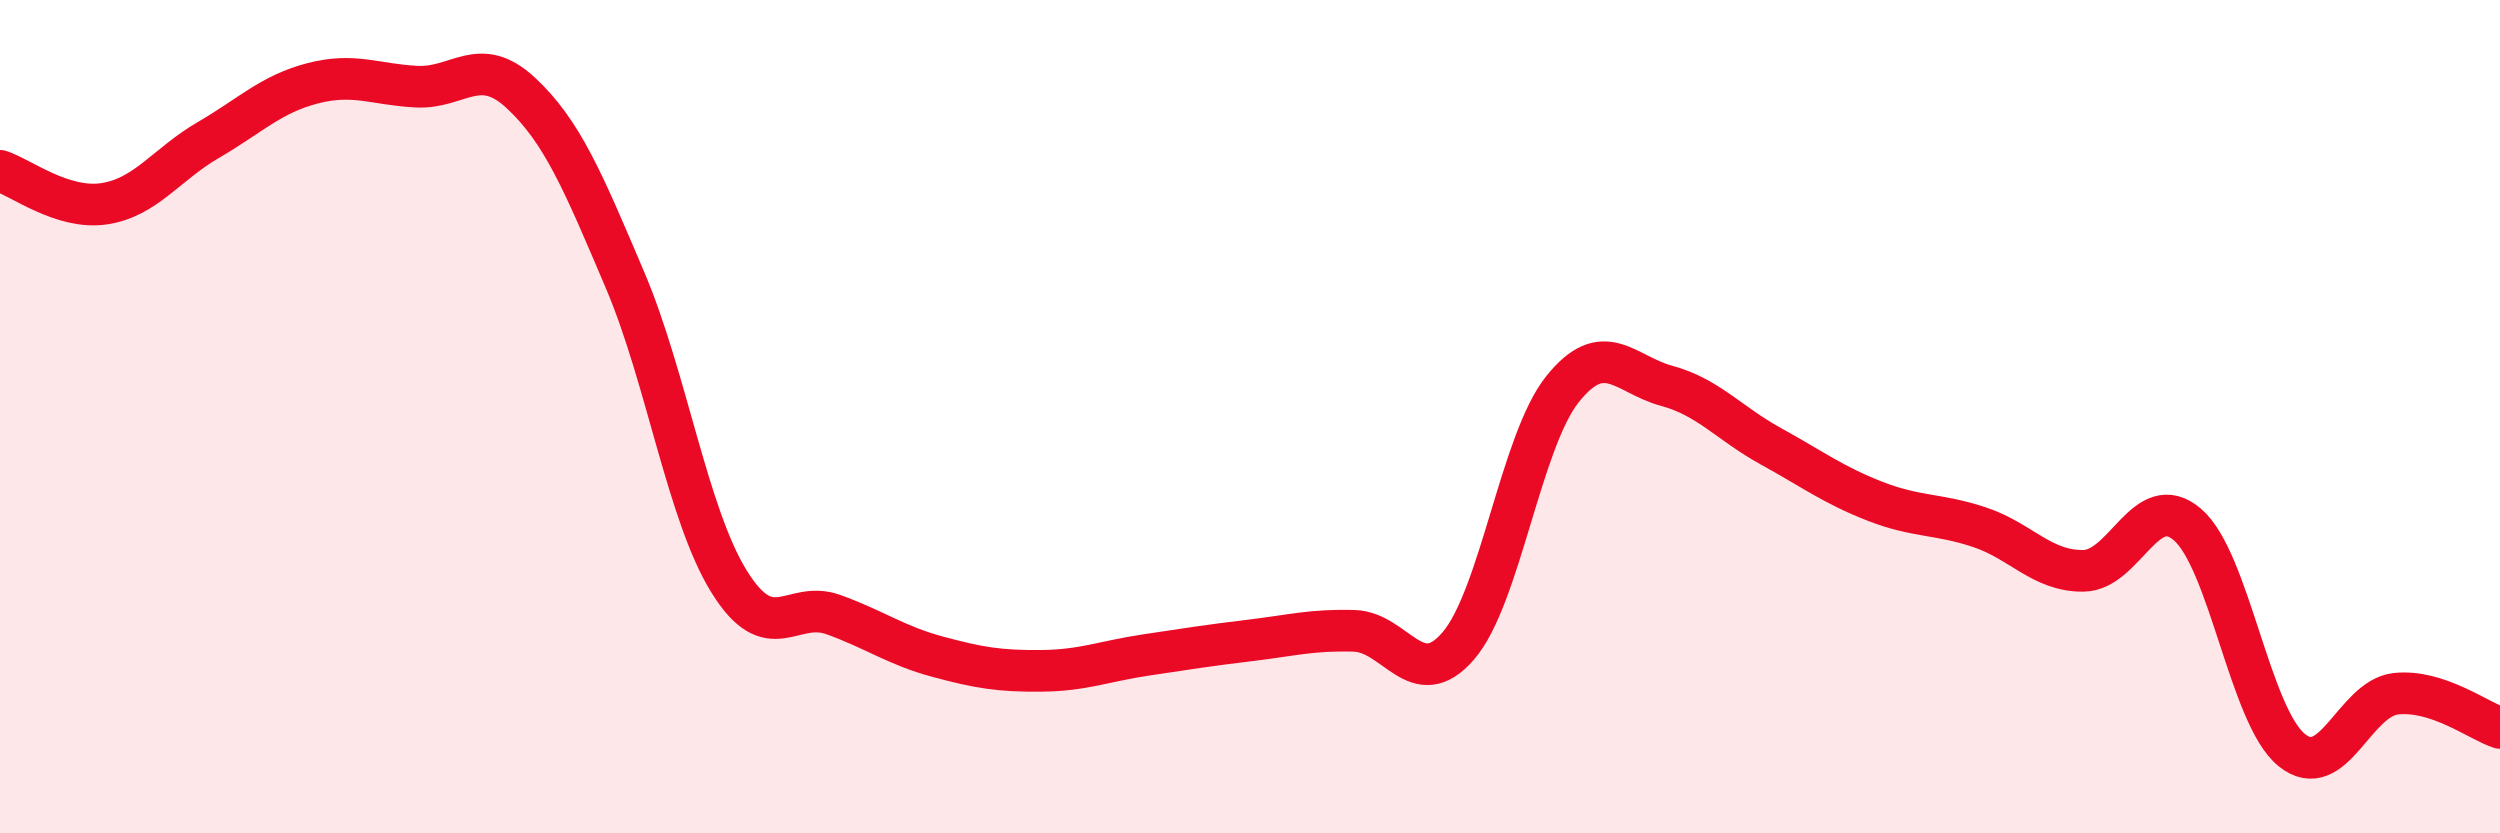 
    <svg width="60" height="20" viewBox="0 0 60 20" xmlns="http://www.w3.org/2000/svg">
      <path
        d="M 0,4.1 C 0.5,4.26 1.5,5.04 2.5,4.89 C 3.5,4.74 4,3.94 5,3.36 C 6,2.78 6.5,2.26 7.5,2 C 8.5,1.74 9,2.03 10,2.08 C 11,2.13 11.5,1.3 12.5,2.23 C 13.5,3.16 14,4.37 15,6.72 C 16,9.07 16.5,12.35 17.5,13.96 C 18.5,15.57 19,14.39 20,14.75 C 21,15.11 21.5,15.49 22.5,15.76 C 23.5,16.03 24,16.11 25,16.1 C 26,16.09 26.5,15.87 27.5,15.72 C 28.5,15.57 29,15.49 30,15.37 C 31,15.25 31.5,15.11 32.5,15.14 C 33.5,15.17 34,16.66 35,15.5 C 36,14.34 36.5,10.59 37.5,9.34 C 38.5,8.09 39,8.99 40,9.26 C 41,9.53 41.5,10.16 42.5,10.71 C 43.5,11.26 44,11.64 45,12.03 C 46,12.42 46.5,12.32 47.5,12.65 C 48.5,12.98 49,13.71 50,13.7 C 51,13.69 51.5,11.73 52.5,12.59 C 53.5,13.45 54,17.19 55,18 C 56,18.81 56.5,16.76 57.5,16.65 C 58.5,16.54 59.5,17.31 60,17.47L60 20L0 20Z"
        fill="#EB0A25"
        opacity="0.1"
        stroke-linecap="round"
        stroke-linejoin="round"
      />
      <path
        d="M 0,4.1 C 0.5,4.26 1.5,5.04 2.5,4.89 C 3.5,4.74 4,3.94 5,3.36 C 6,2.78 6.5,2.26 7.5,2 C 8.5,1.74 9,2.03 10,2.08 C 11,2.13 11.5,1.3 12.5,2.23 C 13.5,3.16 14,4.37 15,6.72 C 16,9.07 16.5,12.35 17.5,13.96 C 18.5,15.57 19,14.39 20,14.75 C 21,15.11 21.5,15.49 22.5,15.76 C 23.5,16.03 24,16.11 25,16.1 C 26,16.09 26.5,15.87 27.5,15.72 C 28.5,15.57 29,15.49 30,15.37 C 31,15.25 31.5,15.11 32.5,15.14 C 33.5,15.17 34,16.66 35,15.5 C 36,14.34 36.5,10.59 37.5,9.34 C 38.5,8.09 39,8.99 40,9.26 C 41,9.53 41.5,10.16 42.5,10.71 C 43.5,11.26 44,11.64 45,12.03 C 46,12.42 46.5,12.32 47.5,12.65 C 48.5,12.98 49,13.71 50,13.7 C 51,13.69 51.5,11.73 52.5,12.59 C 53.5,13.45 54,17.19 55,18 C 56,18.81 56.5,16.76 57.5,16.65 C 58.5,16.54 59.5,17.31 60,17.47"
        stroke="#EB0A25"
        stroke-width="1"
        fill="none"
        stroke-linecap="round"
        stroke-linejoin="round"
      />
    </svg>
  